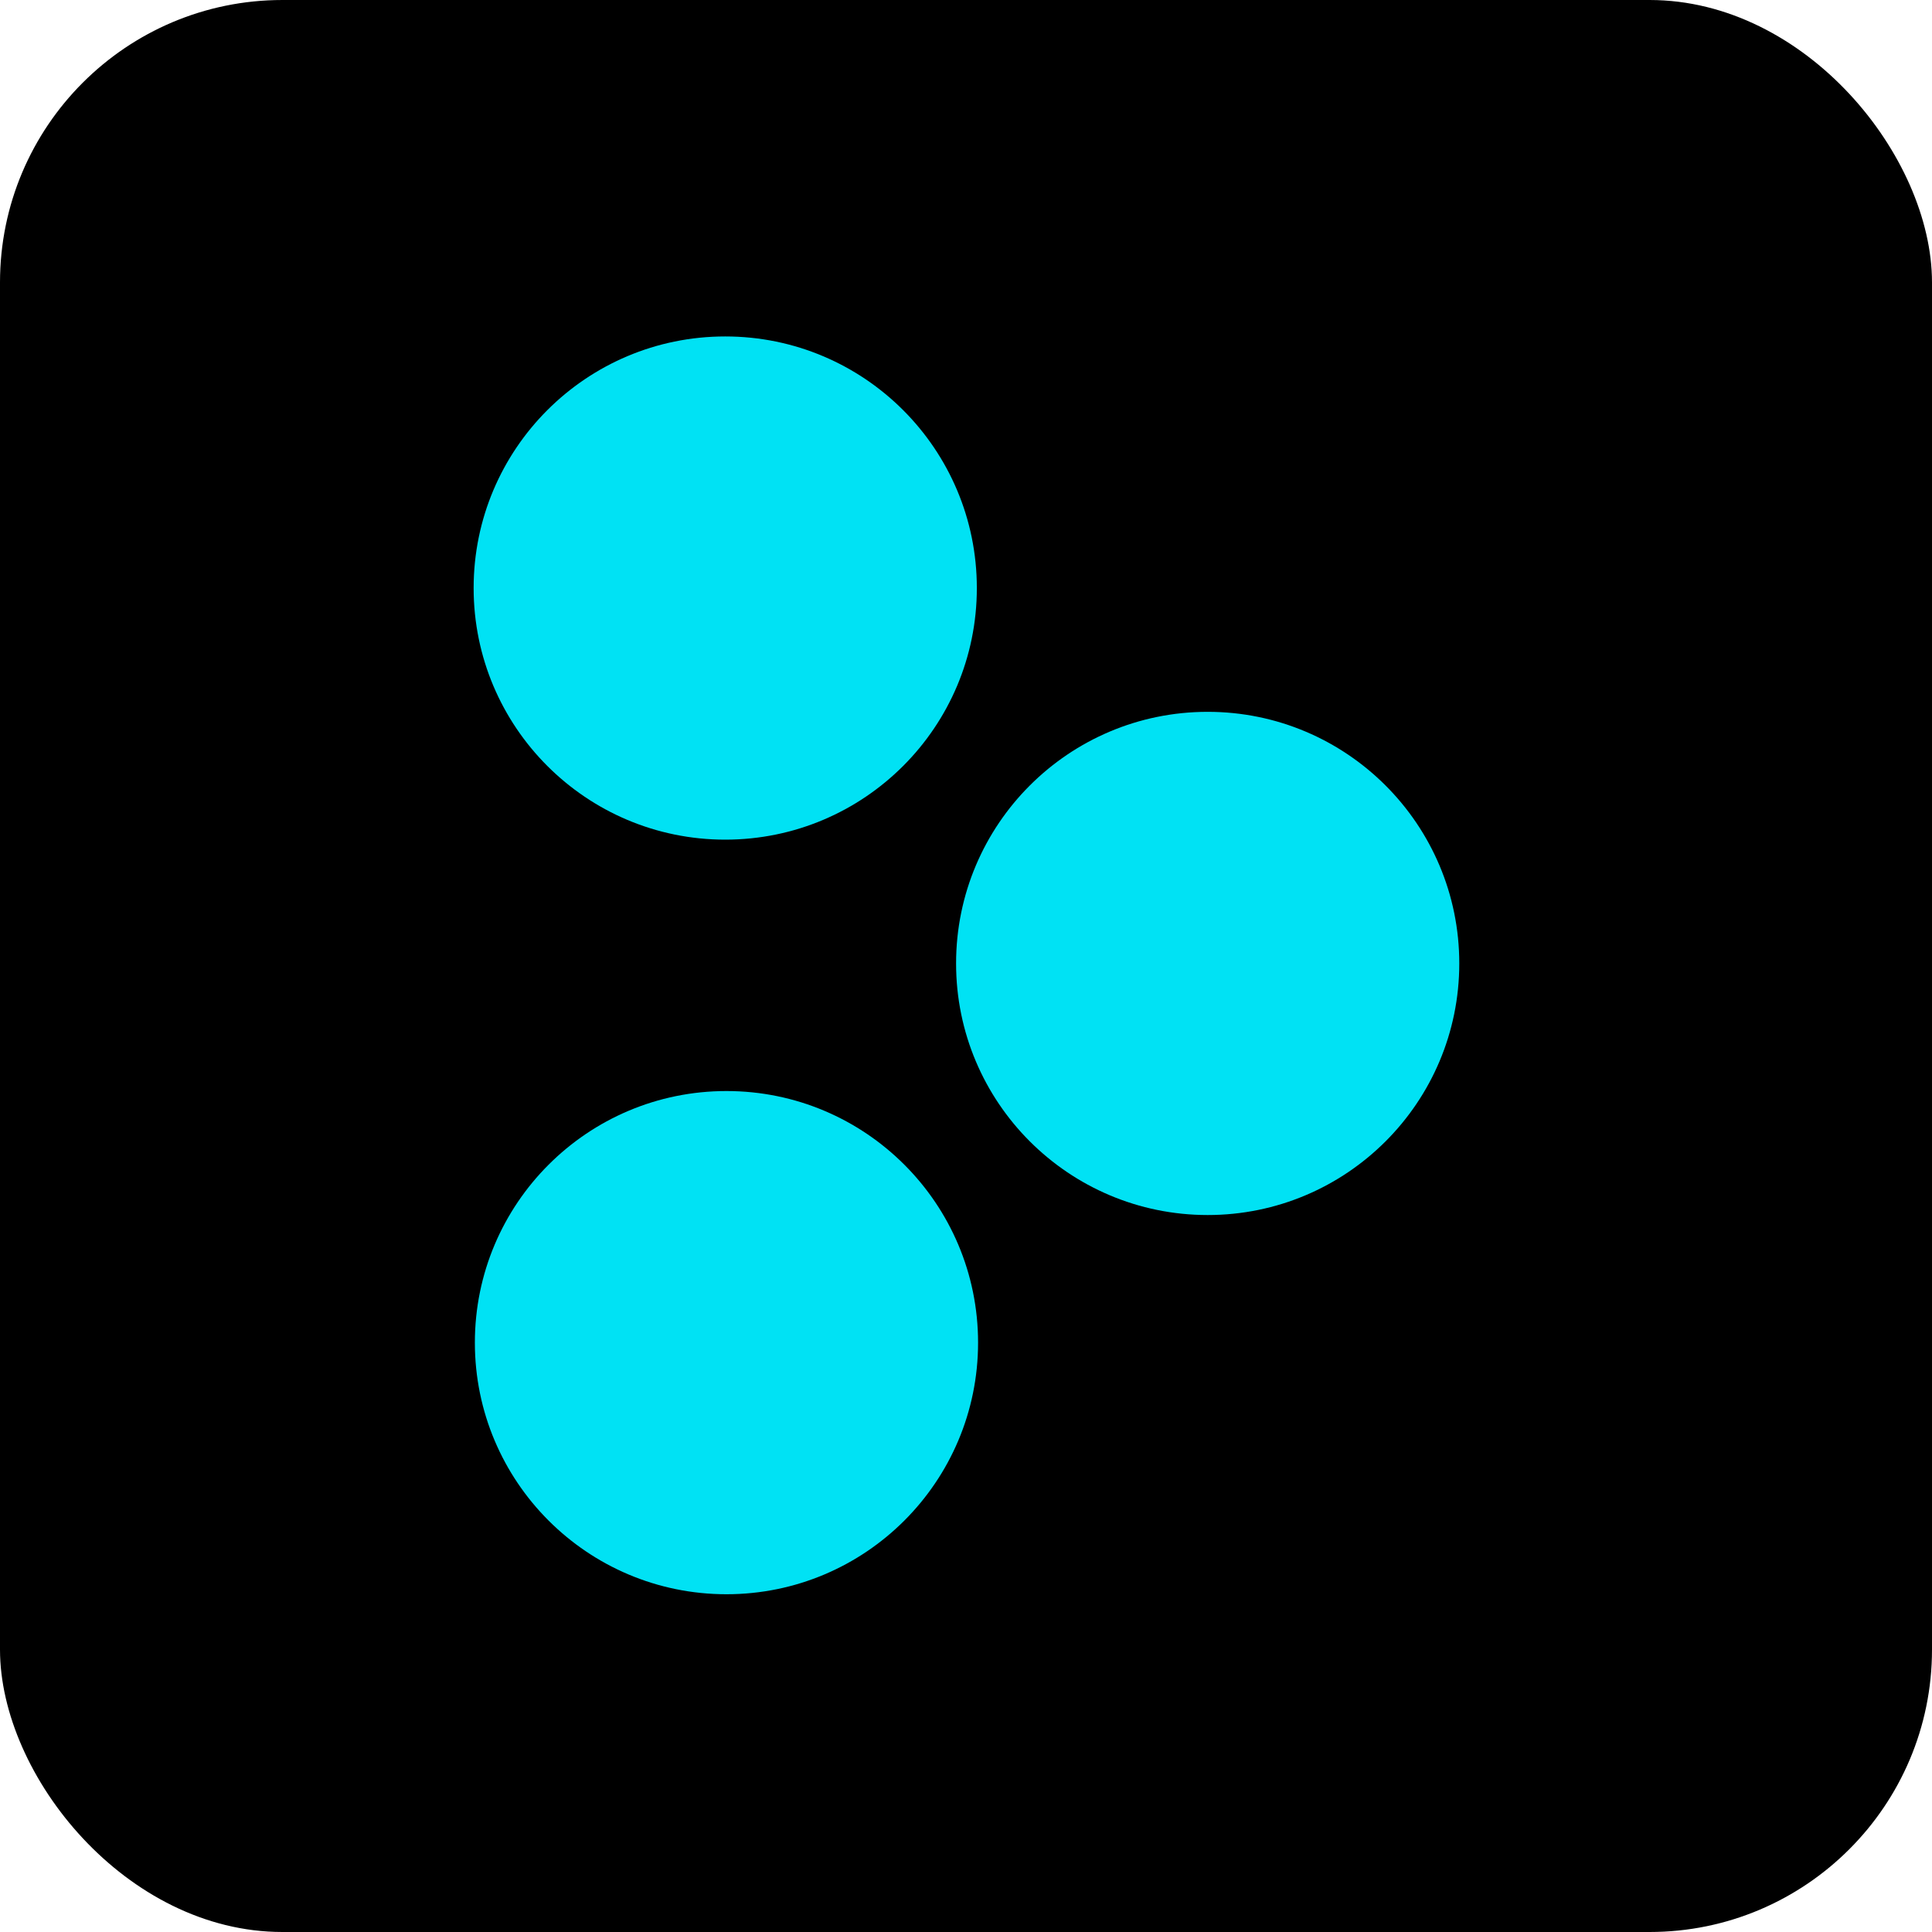 <?xml version="1.0" encoding="UTF-8" standalone="no"?>
<!-- Uploaded to: SVG Repo, www.svgrepo.com, Generator: SVG Repo Mixer Tools -->

<svg
   width="547.228"
   height="547.228"
   viewBox="0 -406.53 707.119 707.118"
   version="1.1"
   id="svg5"
   sodipodi:docname="favicon.svg"
   inkscape:version="1.3 (0e150ed6c4, 2023-07-21)"
   xmlns:inkscape="http://www.inkscape.org/namespaces/inkscape"
   xmlns:sodipodi="http://sodipodi.sourceforge.net/DTD/sodipodi-0.dtd"
   xmlns="http://www.w3.org/2000/svg"
   xmlns:svg="http://www.w3.org/2000/svg">
  <sodipodi:namedview
     id="namedview1"
     pagecolor="#ffffff"
     bordercolor="#000000"
     borderopacity="0.25"
     inkscape:showpageshadow="2"
     inkscape:pageopacity="0.0"
     inkscape:pagecheckerboard="0"
     inkscape:deskcolor="#d1d1d1"
     inkscape:zoom="0.6121764"
     inkscape:cx="44.104934"
     inkscape:cy="245.84417"
     inkscape:window-width="1366"
     inkscape:window-height="705"
     inkscape:window-x="-8"
     inkscape:window-y="-8"
     inkscape:window-maximized="1"
     inkscape:current-layer="svg5" />
  <defs
     id="defs5">
    <inkscape:path-effect
       effect="fillet_chamfer"
       id="path-effect3"
       is_visible="true"
       lpeversion="1"
       nodesatellites_param="F,0,0,1,0,0,0,1 @ F,0,0,1,0,0,0,1 @ F,0,0,1,0,0,0,1 @ F,0,0,1,0,0,0,1"
       radius="0"
       unit="px"
       method="auto"
       mode="F"
       chamfer_steps="1"
       flexible="false"
       use_knot_distance="true"
       apply_no_radius="true"
       apply_with_radius="true"
       only_selected="false"
       hide_knots="false" />
    <inkscape:path-effect
       effect="fillet_chamfer"
       id="path-effect2"
       is_visible="true"
       lpeversion="1"
       nodesatellites_param="F,0,0,1,0,0,0,1 @ IF,0,0,1,0,0,0,1 @ F,0,0,1,0,0,0,1 @ F,0,0,1,0,0,0,1"
       radius="0"
       unit="px"
       method="auto"
       mode="F"
       chamfer_steps="1"
       flexible="false"
       use_knot_distance="true"
       apply_no_radius="true"
       apply_with_radius="true"
       only_selected="false"
       hide_knots="false" />
  </defs>
  <rect
     style="fill:#000000;fill-opacity:1;stroke-width:2.267;stroke-dasharray:none;paint-order:stroke fill markers"
     id="rect3"
     width="707.119"
     height="707.119"
     x="-5.1367442e-06"
     y="-406.53"
     ry="103.375" />
  <g
     id="g2"
     transform="matrix(1.469,0,0,1.469,117.735,277.624)">
    <g
       id="g3"
       transform="matrix(0.825,0,0,0.825,37.861,-46.515)">
      <circle
         style="fill:#00e2f4;fill-opacity:1;stroke-width:1.292"
         id="path1"
         cx="221.683"
         cy="-217.179"
         r="75.984" />
      <circle
         style="fill:#00e2f4;fill-opacity:1;stroke-width:1.292"
         id="path1-1"
         cx="76.356"
         cy="-102.657"
         r="75.984" />
      <circle
         style="fill:#00e2f4;fill-opacity:1;stroke-width:1.292"
         id="path1-1-7"
         cx="75.984"
         cy="-330.546"
         r="75.984" />
    </g>
  </g>
</svg>
